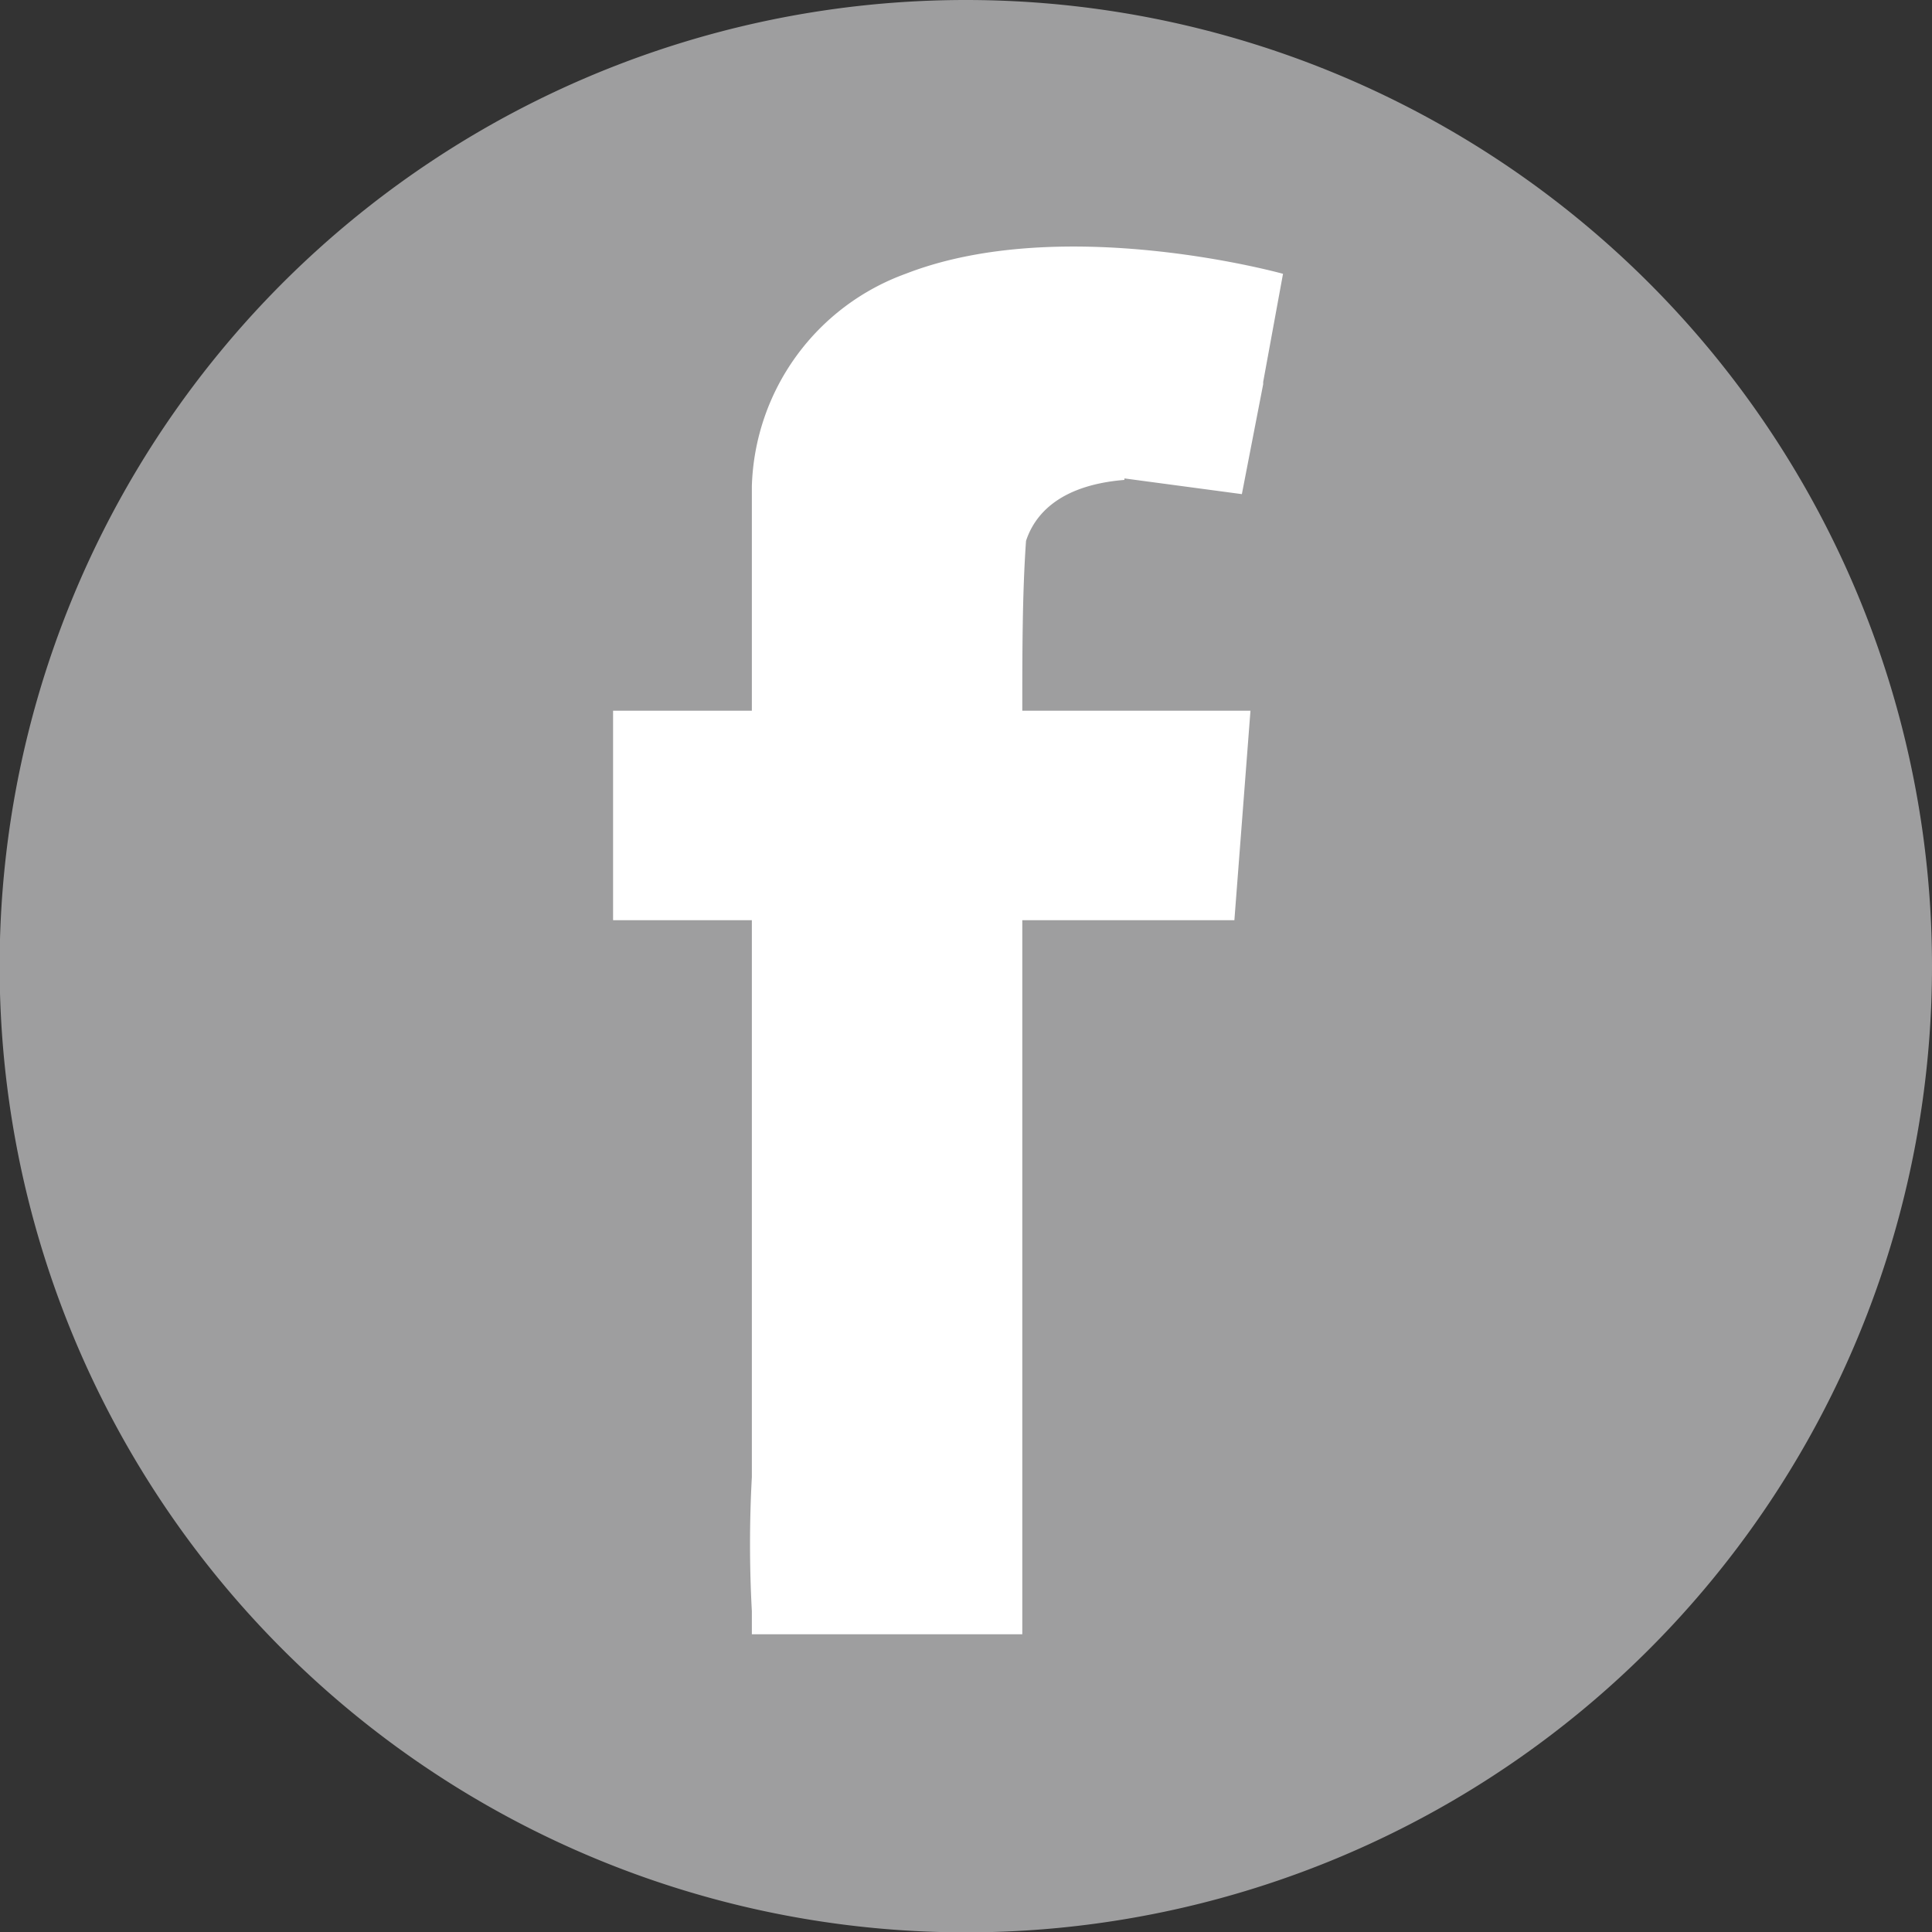 <svg xmlns="http://www.w3.org/2000/svg" viewBox="0 0 51.65 51.65"><rect x="0" y="0" width="51.65" height="51.65" fill="#333333" stroke="none"/><defs><style>.cls-1{fill:#9e9e9f;}.cls-2{fill:#fff;fill-rule:evenodd;}</style></defs><g id="レイヤー_2" data-name="レイヤー 2"><g id="デザイン"><path class="cls-1" d="M51.65,25.82A25.83,25.83,0,1,1,25.82,0,25.83,25.83,0,0,1,51.65,25.82"/><path class="cls-2" d="M30.06,12.79l3.14.42.57-2.94v-.06l.53-2.89s-5.88-1.64-10.09,0h0A6.24,6.24,0,0,0,20.1,13V19H16.39V24.6H20.1V39.49a32.88,32.88,0,0,0,0,3.58v.62h7.23V24.6H33L33.43,19h-6.1c0-1.51,0-3.14.1-4.54.2-.61.79-1.48,2.63-1.63"/></g></g></svg>